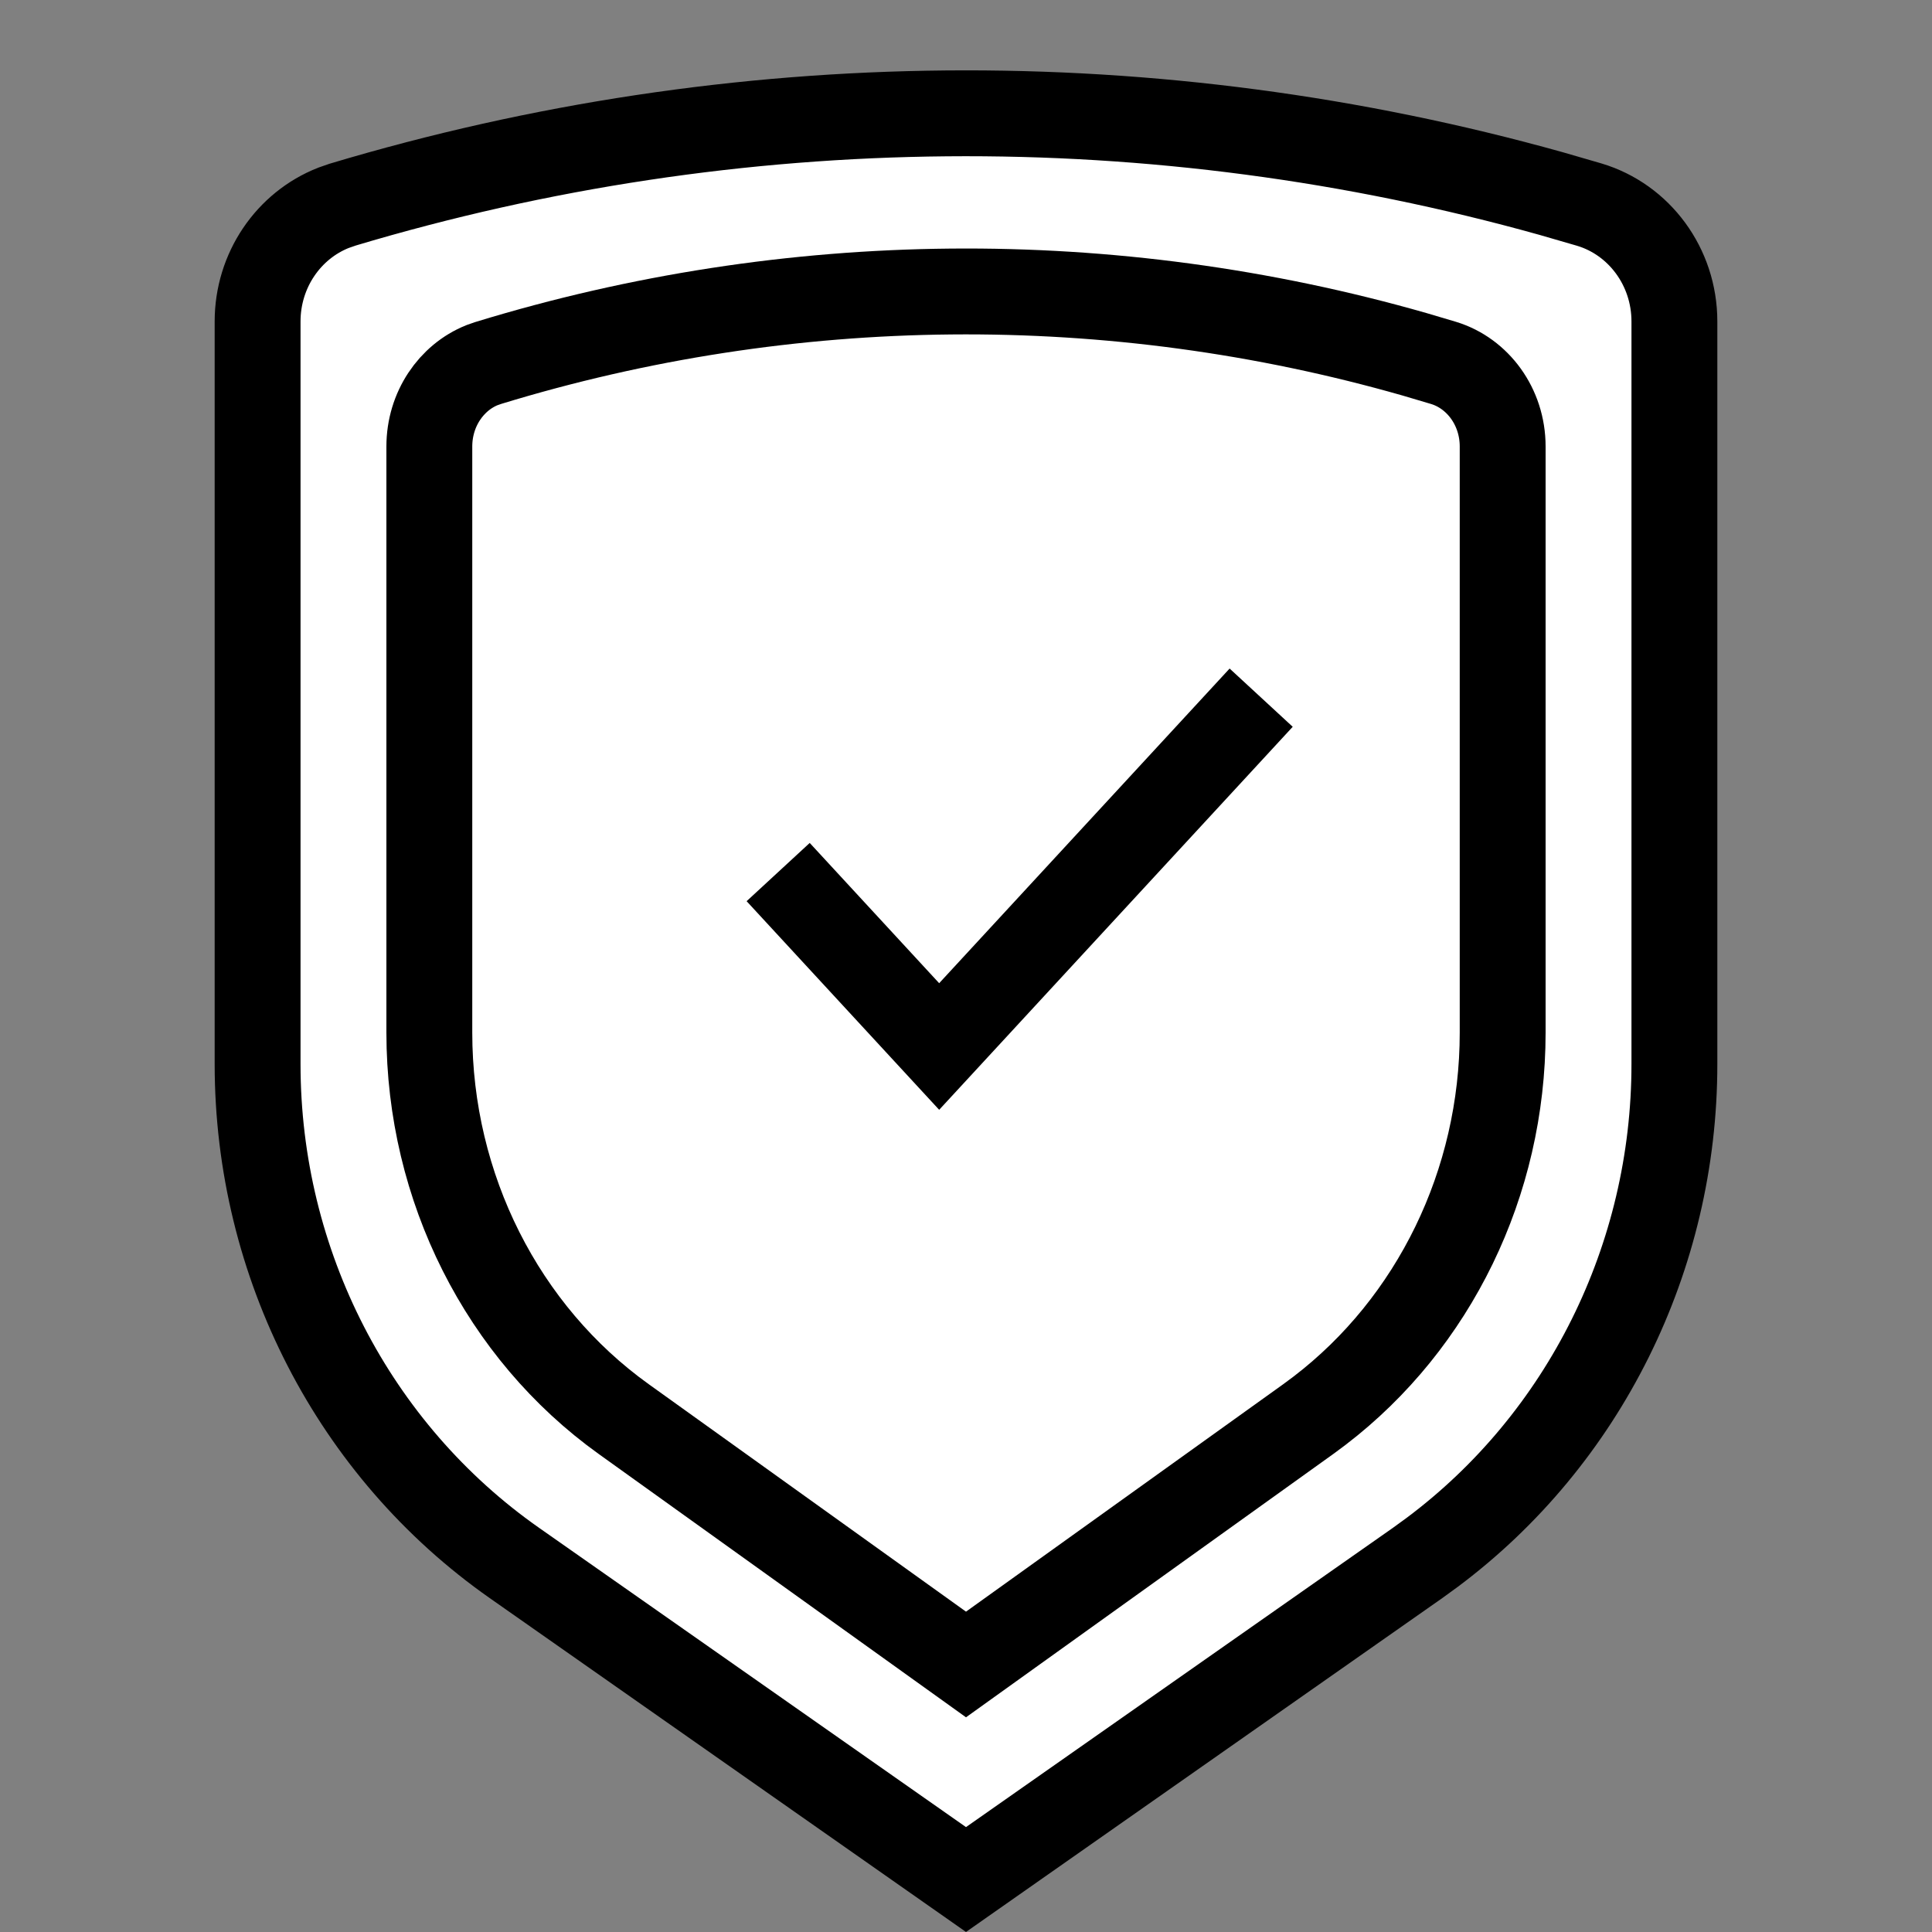 <svg width="45" height="45" viewBox="0 0 45 45" fill="none" xmlns="http://www.w3.org/2000/svg">
							<rect x="0" y="0" width="45" height="45" fill="#808080" stroke="none"/>
							<g clip-path="url(#clip0_438_34266)">
								<path d="M7.982 4.766C17.157 2.019 26.917 1.932 36.128 4.508L37.018 4.766C38.18 5.114 39 6.214 39 7.487V24.786C39 29.293 36.895 33.512 33.363 36.154L33.018 36.405L22.5 43.778L11.982 36.405C8.243 33.784 6 29.438 6 24.786V7.487C6 6.294 6.721 5.252 7.769 4.84L7.982 4.766Z" fill="white" stroke="black" stroke-width="2"></path>
								<path d="M11.373 8.454C18.398 6.303 25.892 6.235 32.946 8.252L33.627 8.454C34.416 8.696 35 9.471 35 10.4V24.051C35 27.551 33.402 30.817 30.735 32.858L30.474 33.052L22.5 38.769L14.526 33.052C11.703 31.027 10 27.664 10 24.051V10.4C10 9.529 10.513 8.792 11.227 8.505L11.373 8.454Z" fill="white" stroke="black" stroke-width="2"></path>
								<path d="M18.125 20.312L21.875 24.375L29.375 16.25" stroke="black" stroke-width="2"></path>
							</g>
							<defs>
								<clipPath id="clip0_438_34266">
									<rect width="45" height="45" fill="white"></rect>
								</clipPath>
							</defs>
						</svg>